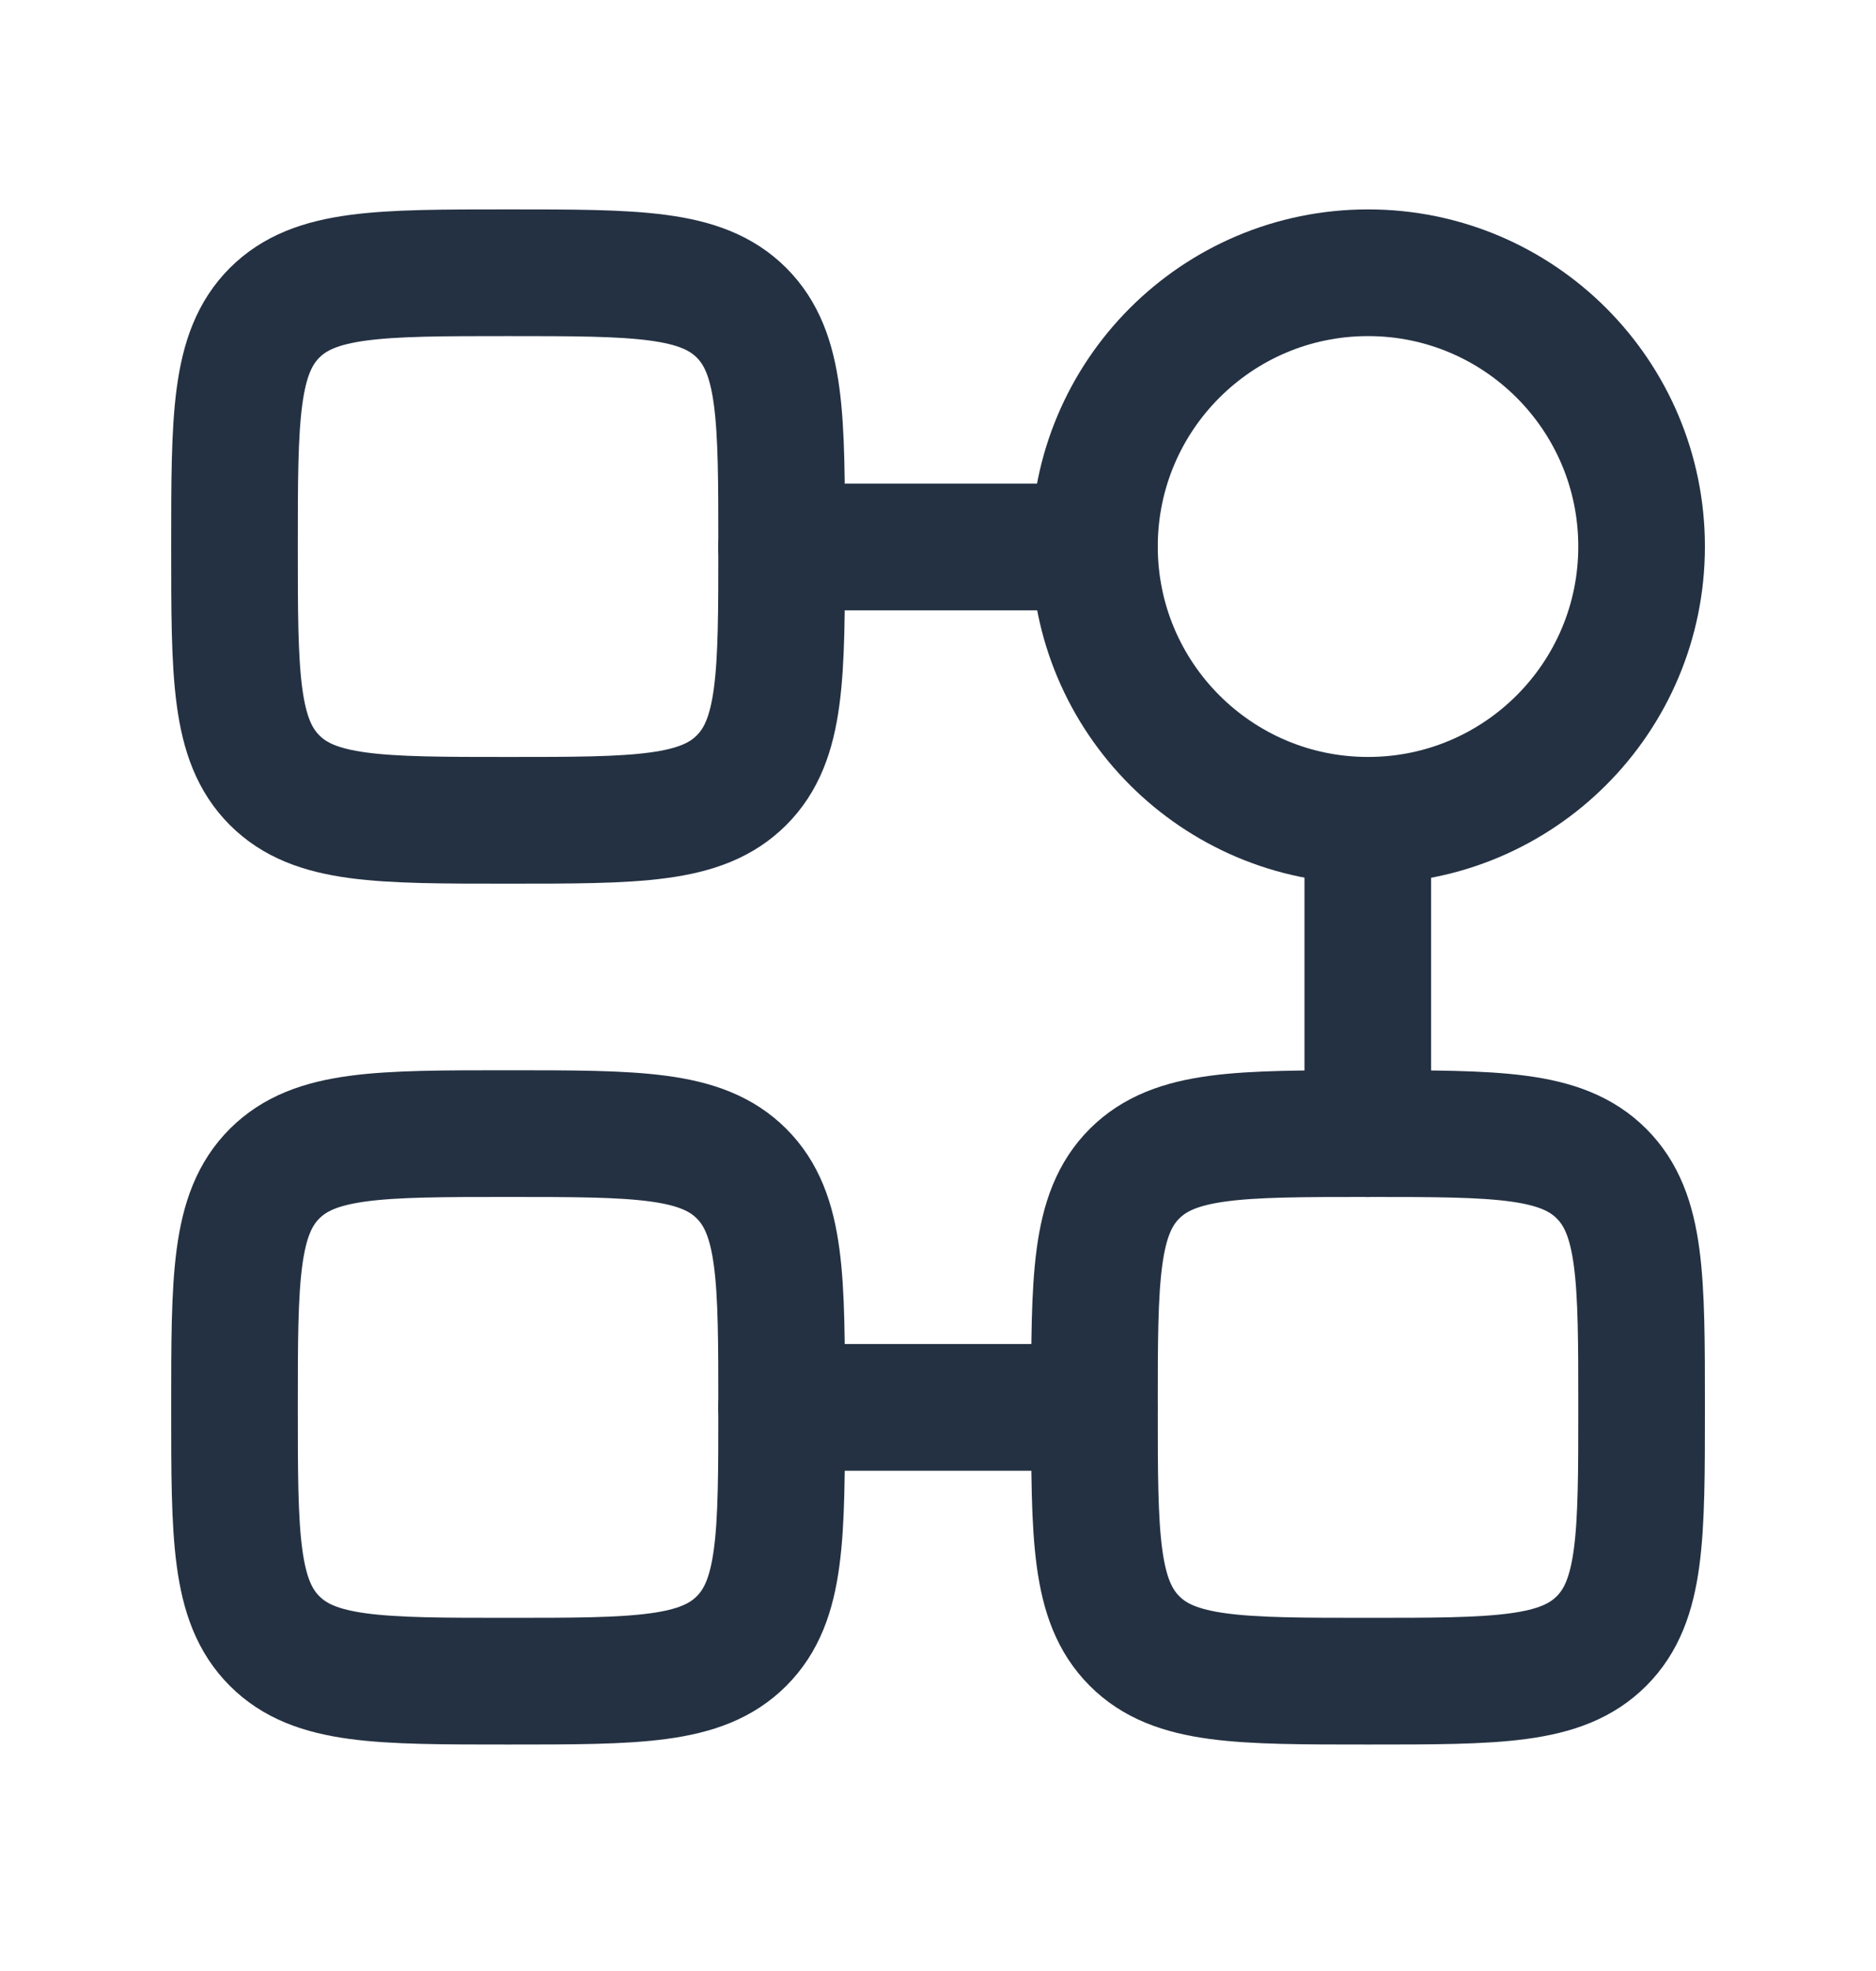 <svg xmlns="http://www.w3.org/2000/svg" fill="none" viewBox="0 0 20 21" height="21" width="20">
<path stroke-width="1.35" stroke="#243142" d="M17.501 5.823C17.501 7.434 16.195 8.74 14.585 8.74C12.974 8.74 11.668 7.434 11.668 5.823C11.668 4.212 12.974 2.906 14.585 2.906C16.195 2.906 17.501 4.212 17.501 5.823Z"></path>
<path stroke-width="1.35" stroke="#243142" d="M2.5 5.823C2.5 4.448 2.5 3.761 2.927 3.333C3.354 2.906 4.042 2.906 5.417 2.906C6.792 2.906 7.479 2.906 7.906 3.333C8.333 3.761 8.333 4.448 8.333 5.823C8.333 7.198 8.333 7.885 7.906 8.312C7.479 8.74 6.792 8.74 5.417 8.74C4.042 8.74 3.354 8.74 2.927 8.312C2.5 7.885 2.5 7.198 2.5 5.823Z"></path>
<path stroke-width="1.35" stroke="#243142" d="M2.5 14.995C2.5 13.62 2.5 12.932 2.927 12.505C3.354 12.078 4.042 12.078 5.417 12.078C6.792 12.078 7.479 12.078 7.906 12.505C8.333 12.932 8.333 13.62 8.333 14.995C8.333 16.37 8.333 17.057 7.906 17.484C7.479 17.912 6.792 17.912 5.417 17.912C4.042 17.912 3.354 17.912 2.927 17.484C2.5 17.057 2.5 16.37 2.5 14.995Z"></path>
<path stroke-width="1.35" stroke="#243142" d="M11.668 14.995C11.668 13.62 11.668 12.932 12.095 12.505C12.522 12.078 13.21 12.078 14.585 12.078C15.96 12.078 16.647 12.078 17.074 12.505C17.501 12.932 17.501 13.62 17.501 14.995C17.501 16.37 17.501 17.057 17.074 17.484C16.647 17.912 15.96 17.912 14.585 17.912C13.21 17.912 12.522 17.912 12.095 17.484C11.668 17.057 11.668 16.37 11.668 14.995Z"></path>
<path stroke-linejoin="round" stroke-linecap="round" stroke-width="1.35" stroke="#243142" d="M14.582 8.745V12.078M11.665 14.995H8.332M8.332 5.828H11.665"></path>
</svg>
